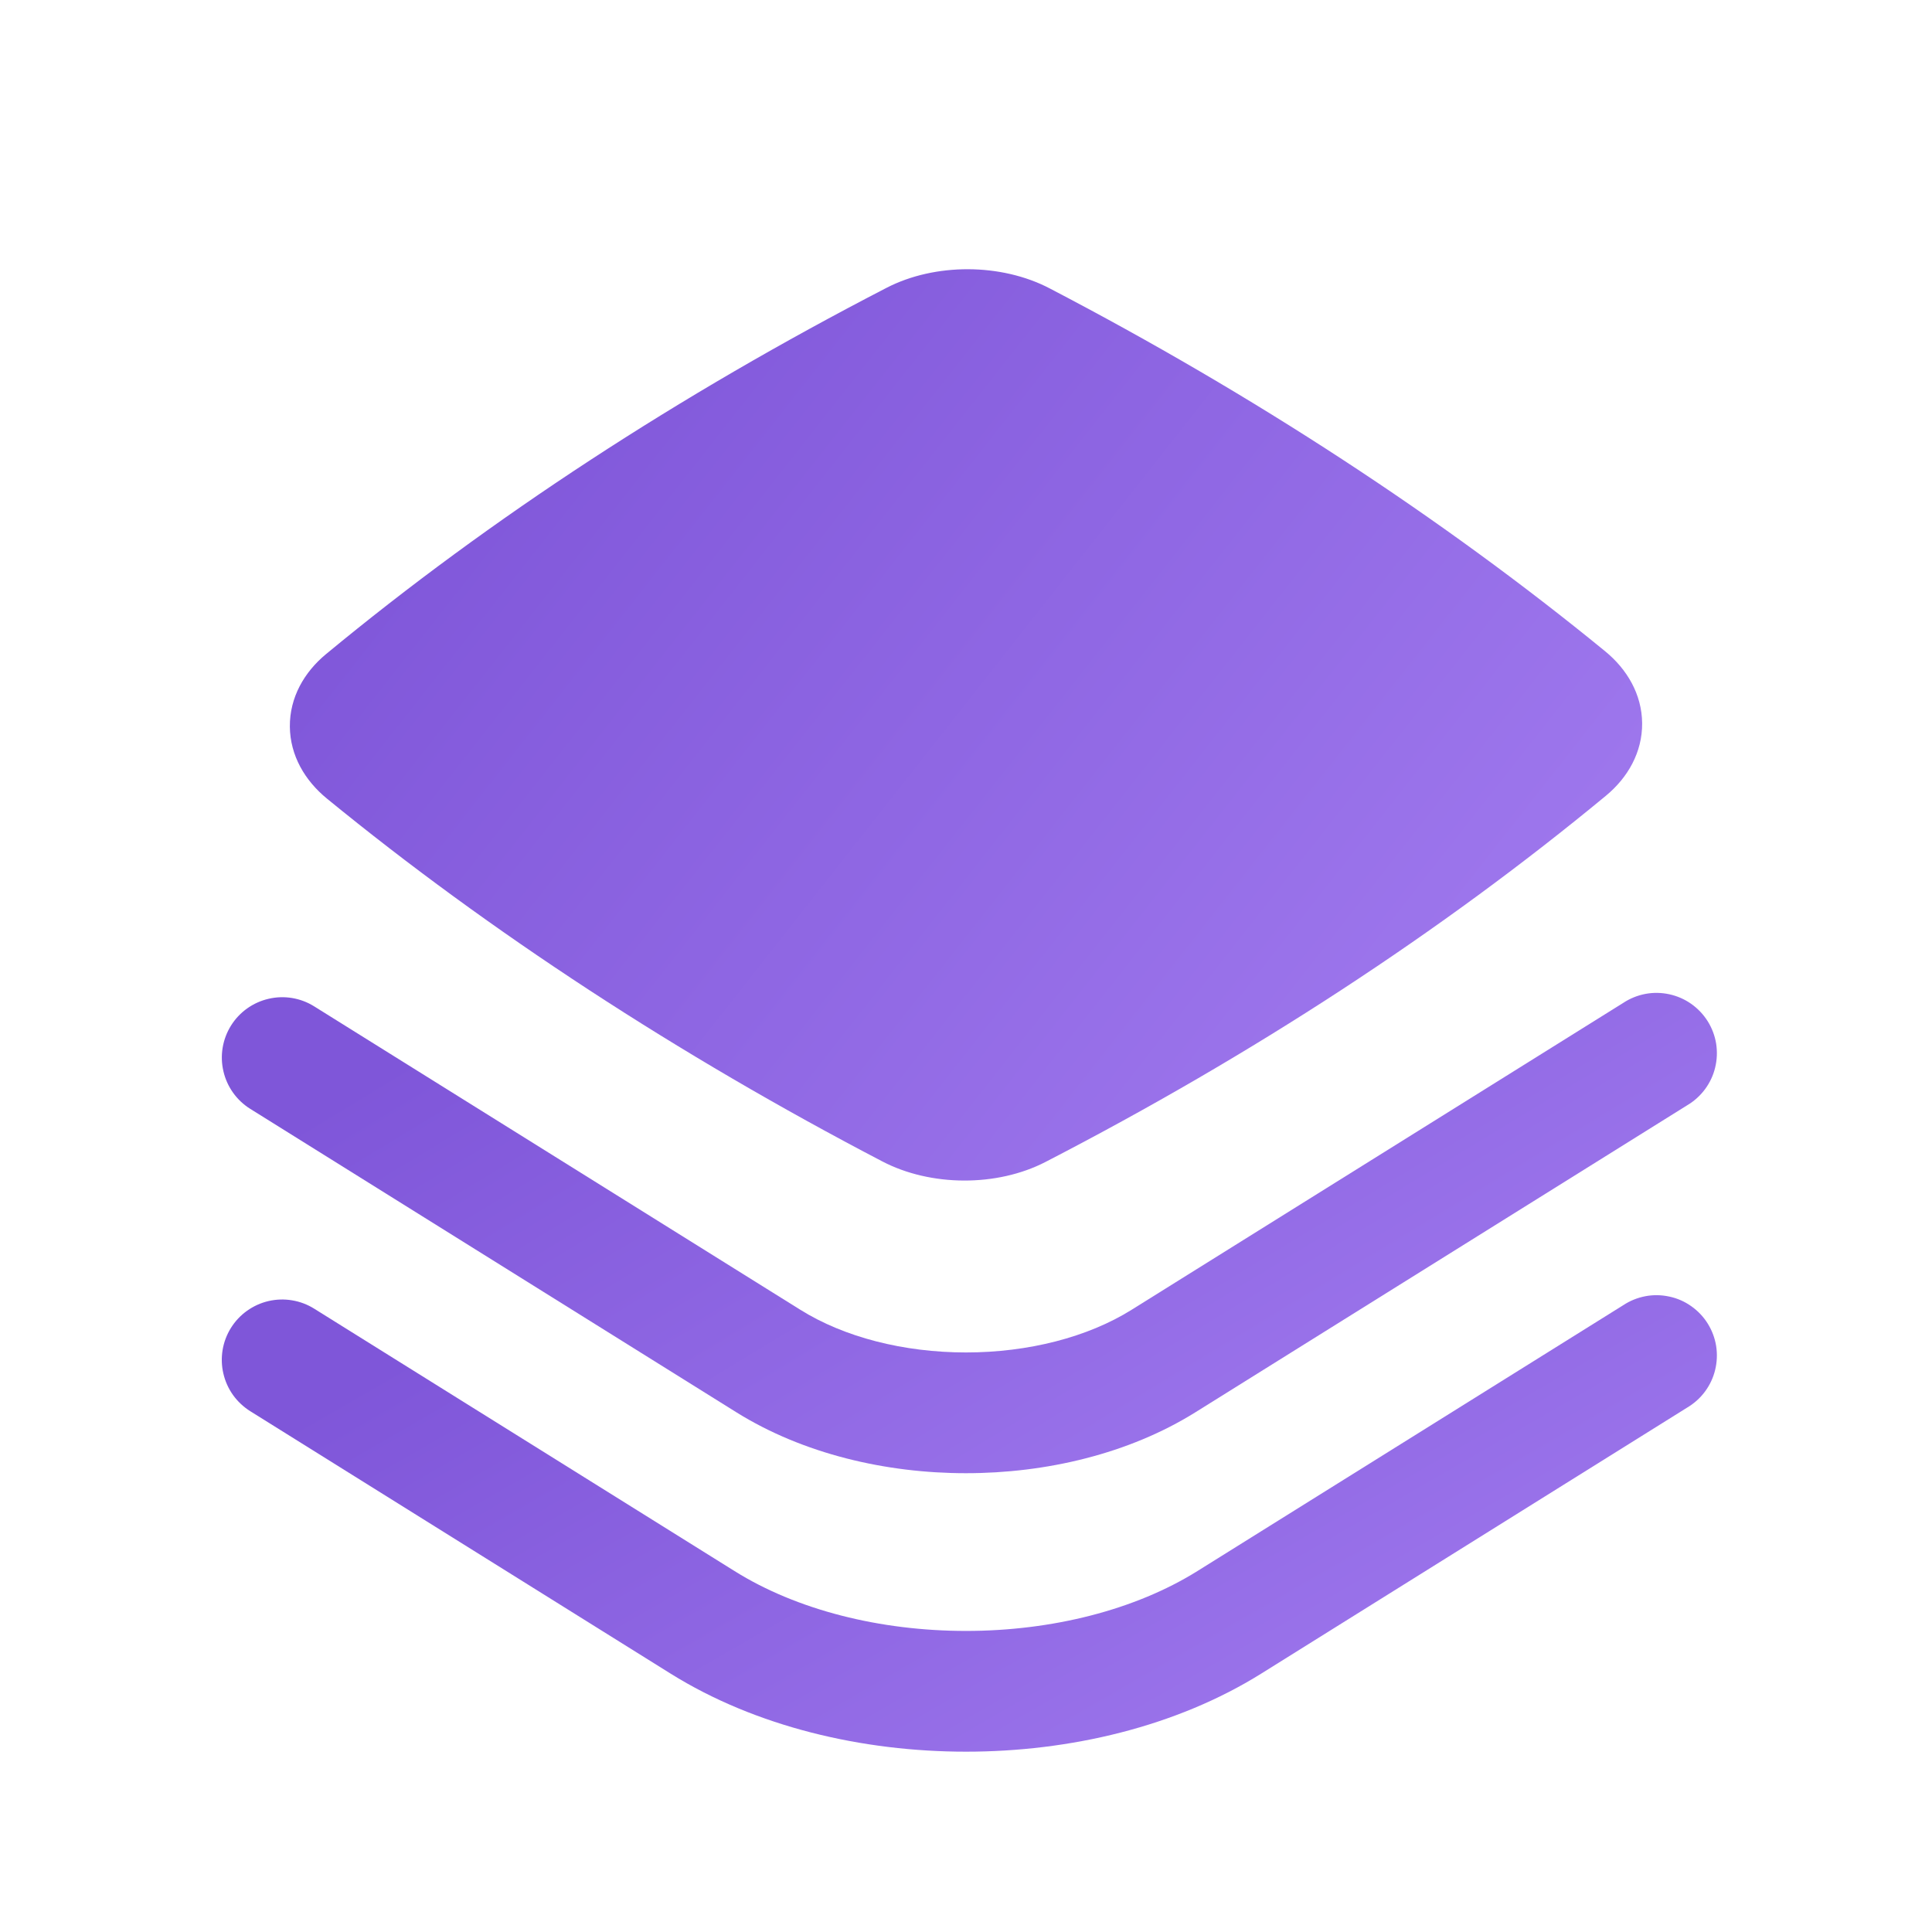 <svg width="36" height="36" viewBox="0 0 36 36" fill="none" xmlns="http://www.w3.org/2000/svg">
<path d="M19.558 5.373C18.659 4.903 17.424 4.896 16.518 5.364C12.651 7.362 9.145 9.651 6.078 12.186C5.667 12.525 5.397 12.997 5.401 13.539C5.406 14.079 5.682 14.545 6.091 14.88C9.135 17.37 12.643 19.66 16.442 21.642C17.341 22.111 18.576 22.119 19.482 21.651C23.349 19.653 26.855 17.364 29.922 14.829C30.333 14.49 30.603 14.017 30.599 13.476C30.594 12.936 30.317 12.469 29.909 12.135C26.865 9.645 23.357 7.354 19.558 5.373Z" fill="url(#paint0_linear_284_2063)"/>
<path d="M31.437 20.596C31.567 20.52 31.679 20.418 31.769 20.298C31.859 20.177 31.924 20.04 31.959 19.894C31.995 19.748 32.001 19.596 31.978 19.448C31.954 19.3 31.901 19.158 31.821 19.03C31.741 18.903 31.637 18.793 31.514 18.706C31.392 18.62 31.253 18.559 31.106 18.527C30.959 18.495 30.807 18.492 30.66 18.52C30.512 18.548 30.371 18.605 30.246 18.688L21.084 24.407C20.268 24.917 19.16 25.201 18 25.201C16.839 25.201 15.73 24.916 14.915 24.407L5.854 18.752C5.601 18.594 5.296 18.543 5.005 18.611C4.714 18.678 4.462 18.858 4.304 19.111C4.146 19.365 4.095 19.67 4.163 19.961C4.23 20.252 4.41 20.504 4.663 20.662L13.723 26.317C14.967 27.092 16.509 27.451 17.998 27.451C19.491 27.451 21.033 27.091 22.276 26.315L31.437 20.596Z" fill="url(#paint1_linear_284_2063)"/>
<path d="M31.437 26.229C31.567 26.152 31.68 26.051 31.769 25.931C31.859 25.81 31.924 25.673 31.959 25.527C31.995 25.381 32.001 25.229 31.978 25.081C31.954 24.933 31.901 24.791 31.821 24.663C31.742 24.536 31.637 24.425 31.514 24.339C31.392 24.252 31.253 24.191 31.106 24.16C30.959 24.128 30.807 24.125 30.66 24.153C30.512 24.181 30.371 24.238 30.246 24.321L22.311 29.275C21.153 29.998 19.602 30.39 18 30.39C16.398 30.39 14.847 30 13.688 29.275L5.854 24.385C5.729 24.307 5.59 24.254 5.444 24.23C5.298 24.205 5.149 24.21 5.005 24.243C4.861 24.276 4.725 24.338 4.604 24.424C4.484 24.509 4.382 24.618 4.303 24.744C4.225 24.869 4.172 25.009 4.148 25.154C4.124 25.3 4.128 25.449 4.162 25.593C4.195 25.737 4.256 25.873 4.342 25.994C4.428 26.114 4.537 26.216 4.662 26.295L12.495 31.185C14.082 32.175 16.067 32.64 18 32.64C19.933 32.64 21.918 32.175 23.505 31.183L31.437 26.229Z" fill="url(#paint2_linear_284_2063)"/>
<defs>
<linearGradient id="paint0_linear_284_2063" x1="7.12" y1="9.008" x2="24.549" y2="22.712" gradientUnits="userSpaceOnUse">
<stop stop-color="#7F56D9"/>
<stop offset="1" stop-color="#9E77ED"/>
</linearGradient>
<linearGradient id="paint1_linear_284_2063" x1="6.034" y1="20.605" x2="14.415" y2="34.429" gradientUnits="userSpaceOnUse">
<stop stop-color="#7F56D9"/>
<stop offset="1" stop-color="#9E77ED"/>
</linearGradient>
<linearGradient id="paint2_linear_284_2063" x1="6.033" y1="26.133" x2="13.805" y2="39.623" gradientUnits="userSpaceOnUse">
<stop stop-color="#7F56D9"/>
<stop offset="1" stop-color="#9E77ED"/>
</linearGradient>
</defs>
</svg>
